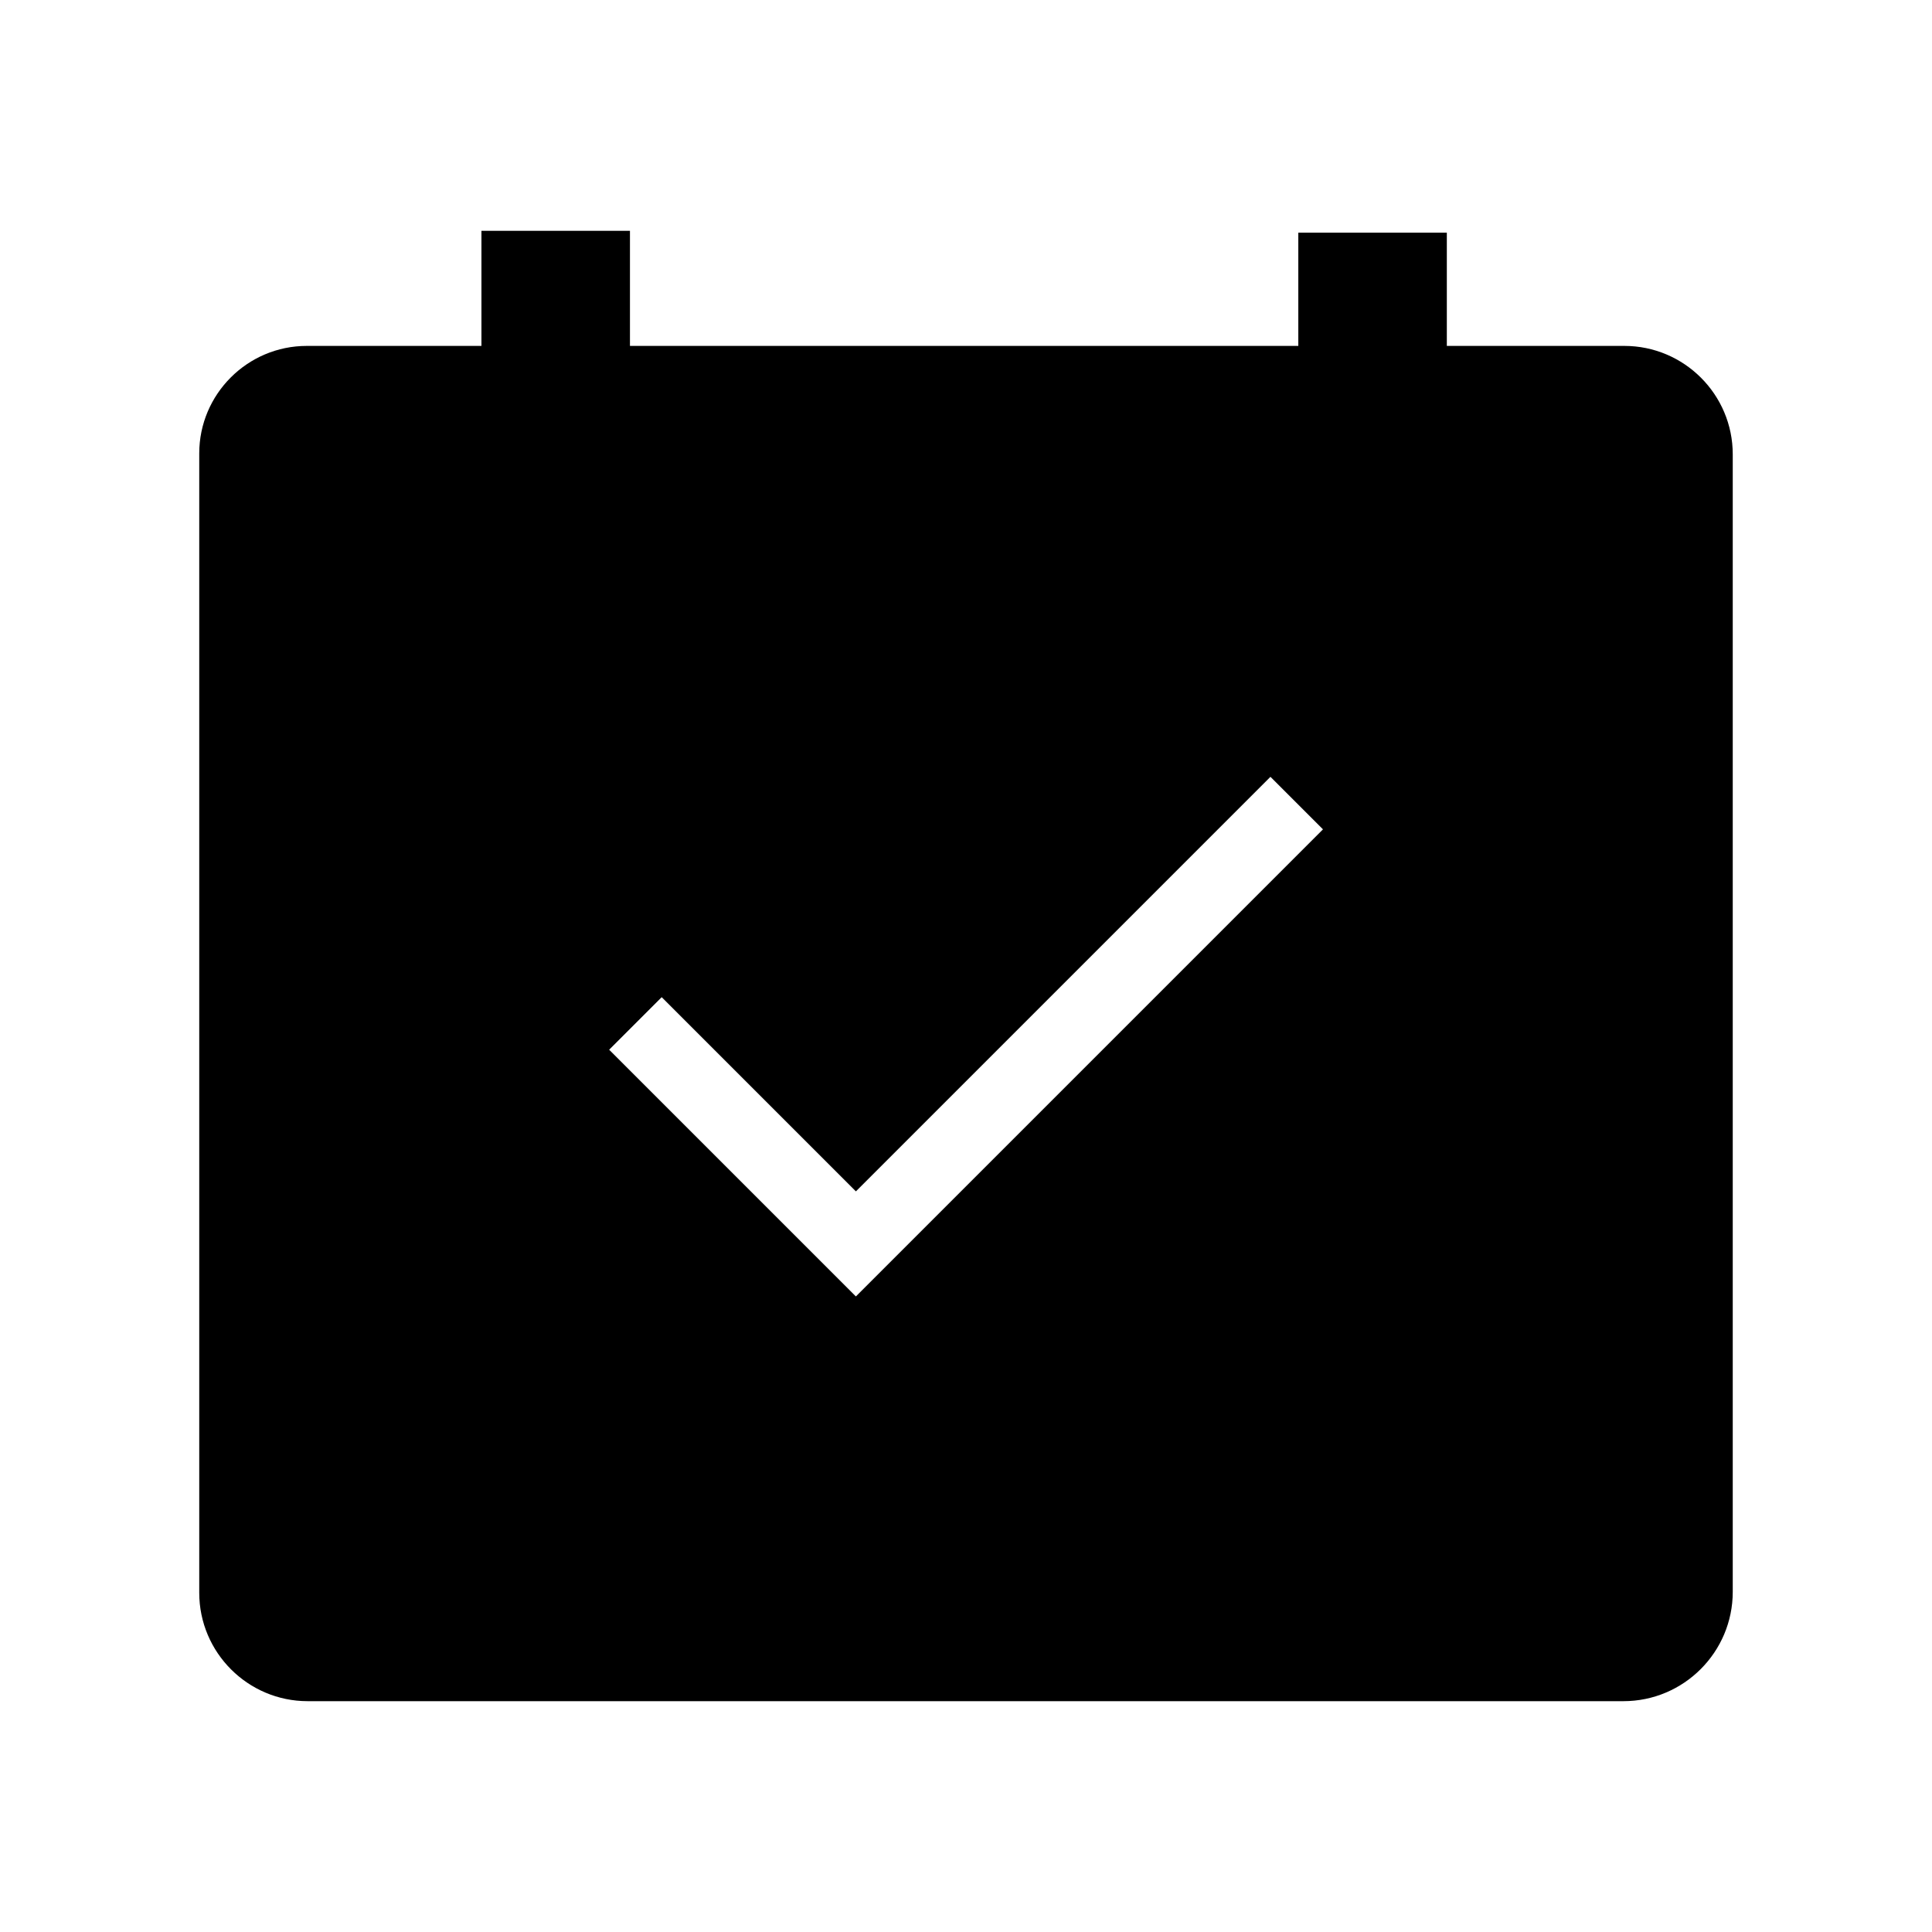 <?xml version="1.0" encoding="UTF-8"?>
<!-- Uploaded to: SVG Repo, www.svgrepo.com, Generator: SVG Repo Mixer Tools -->
<svg fill="#000000" width="800px" height="800px" version="1.1" viewBox="144 144 512 512" xmlns="http://www.w3.org/2000/svg">
 <path d="m574.46 235.67h-47.035v-30.012h-39.359v30.012h-177.12v-30.504h-39.359v30.504h-46.297c-15.695 0-28.488 12.789-28.488 28.484v301.94c0 15.844 12.891 28.734 28.734 28.734h348.68c15.988 0 28.98-12.988 28.98-28.98v-301.45c0-15.844-12.891-28.73-28.734-28.73zm-203.64 251.9-65.387-65.387 13.922-13.922 51.465 51.465 109.86-109.86 13.922 13.922z"/>
</svg>